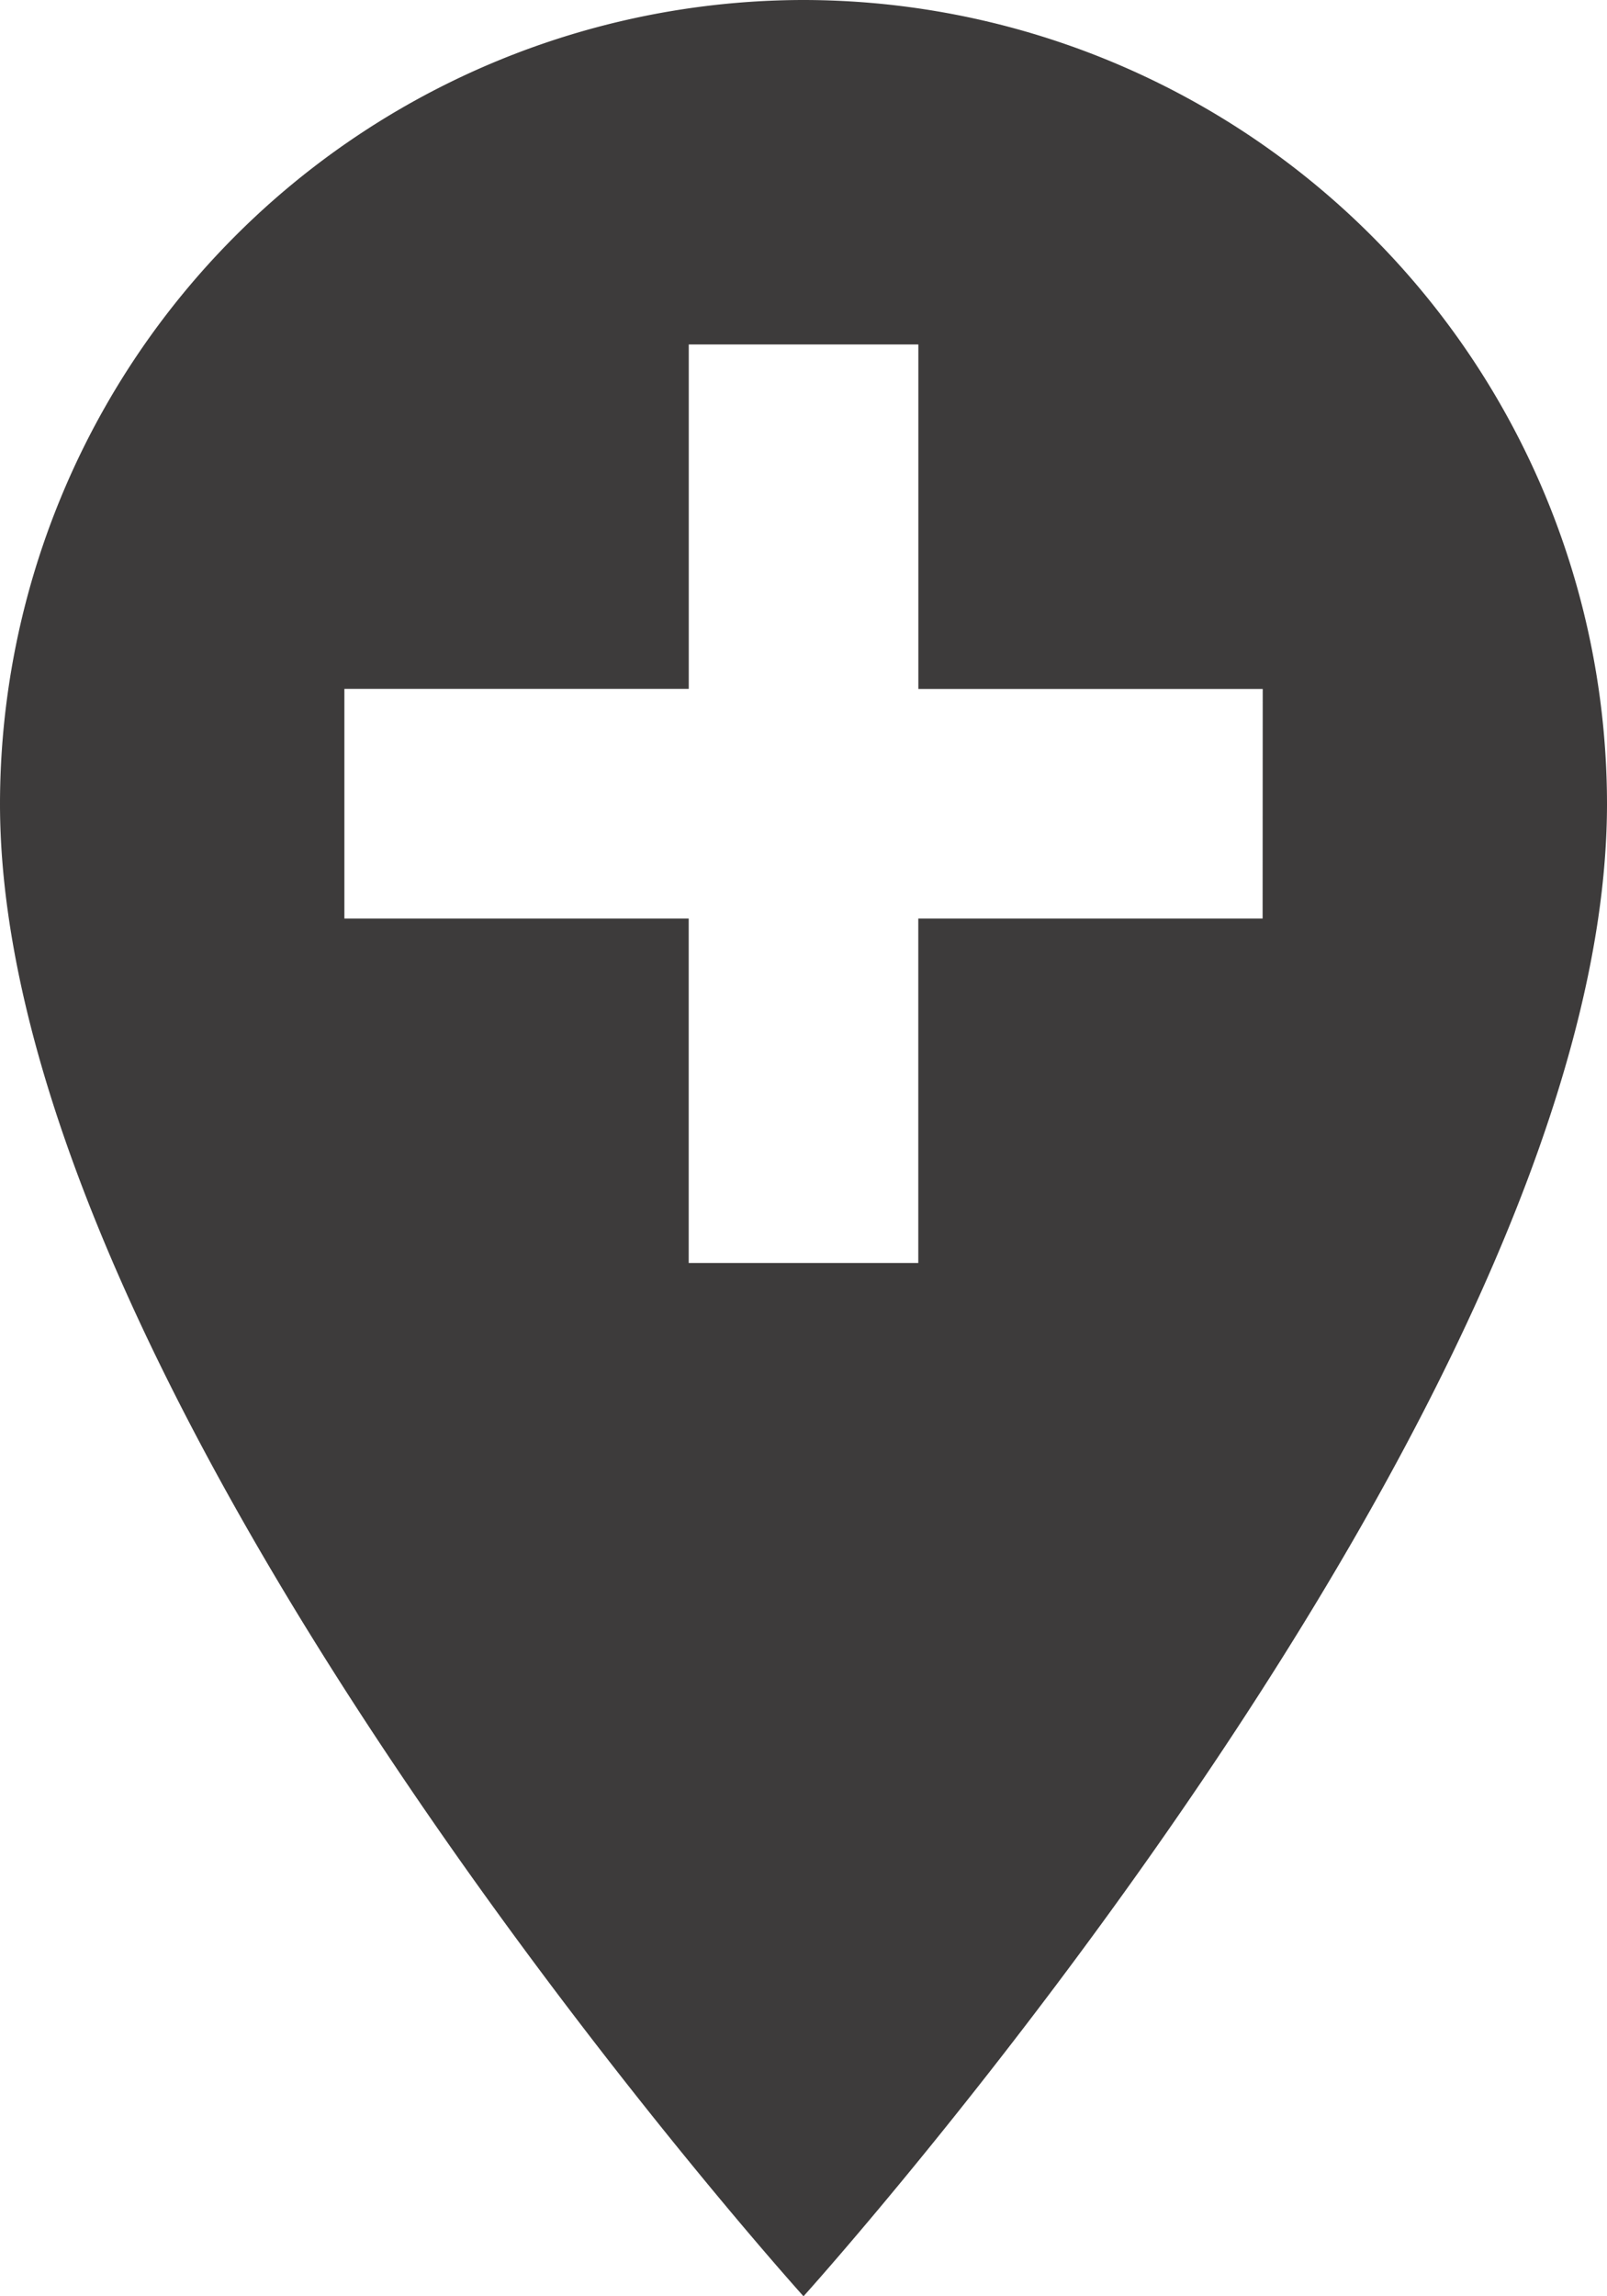 <svg xmlns="http://www.w3.org/2000/svg" width="30" height="42.857" viewBox="0 0 30 42.857">
  <path id="location" d="M22.5,3a15.016,15.016,0,0,0-15,15c0,11.25,15,27.857,15,27.857S37.5,29.25,37.5,18A15.016,15.016,0,0,0,22.5,3Zm8.571,17.143H24.643v6.429H20.357V20.143H13.929V15.857h6.429V9.429h4.286v6.429h6.429Z" transform="translate(-7.5 -3)" fill="#3d3b3b"/>
</svg>
